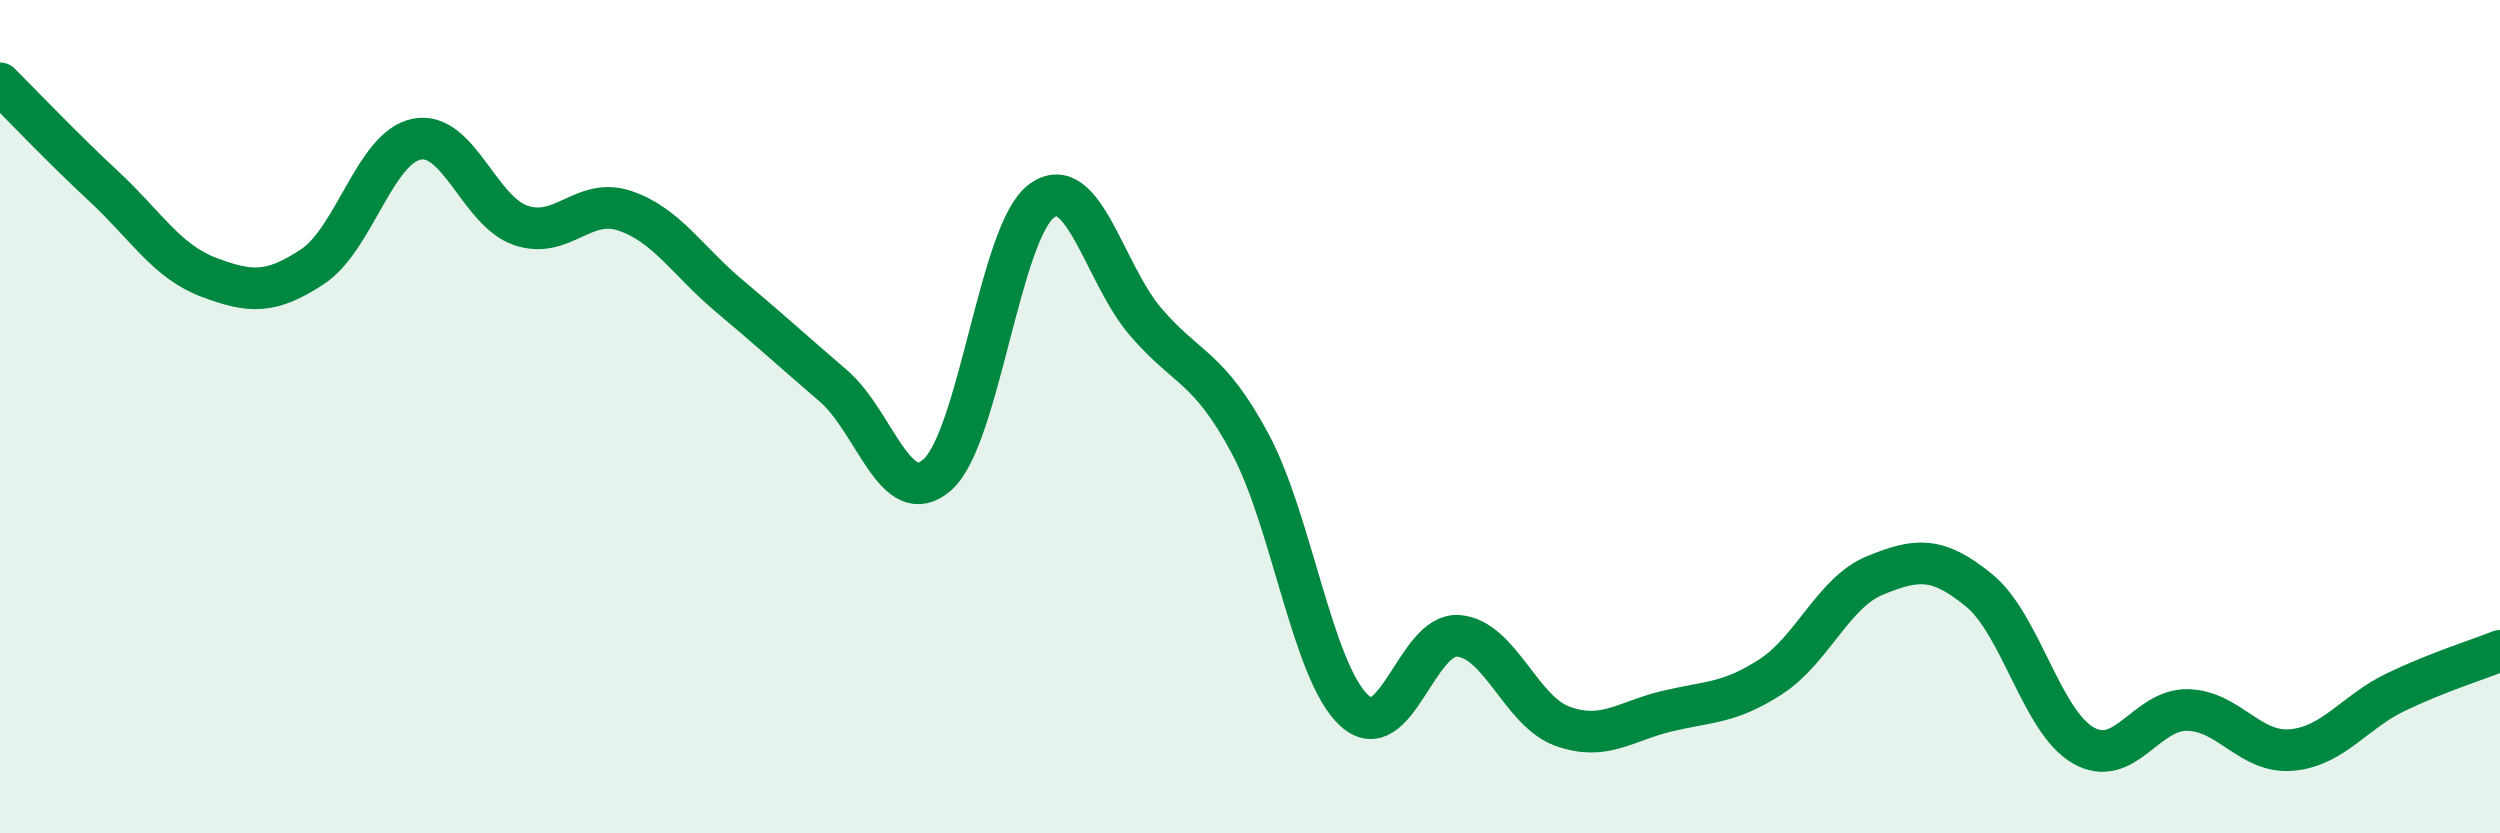 
    <svg width="60" height="20" viewBox="0 0 60 20" xmlns="http://www.w3.org/2000/svg">
      <path
        d="M 0,2 C 0.5,2.5 1.5,3.55 2.5,4.48 C 3.5,5.41 4,6.27 5,6.65 C 6,7.03 6.5,7.06 7.5,6.4 C 8.5,5.74 9,3.54 10,3.34 C 11,3.14 11.5,5.07 12.5,5.41 C 13.5,5.75 14,4.72 15,5.06 C 16,5.4 16.5,6.26 17.5,7.1 C 18.5,7.94 19,8.4 20,9.26 C 21,10.12 21.5,12.28 22.5,11.39 C 23.5,10.5 24,5.55 25,4.82 C 26,4.09 26.5,6.57 27.5,7.73 C 28.5,8.89 29,8.78 30,10.64 C 31,12.5 31.5,16.13 32.5,17.05 C 33.5,17.97 34,15.18 35,15.26 C 36,15.34 36.5,17.07 37.5,17.43 C 38.5,17.79 39,17.31 40,17.07 C 41,16.83 41.5,16.89 42.5,16.24 C 43.5,15.59 44,14.22 45,13.81 C 46,13.4 46.5,13.35 47.5,14.17 C 48.5,14.99 49,17.32 50,17.89 C 51,18.46 51.5,17.02 52.5,17.04 C 53.5,17.06 54,18.09 55,18 C 56,17.91 56.5,17.09 57.5,16.61 C 58.5,16.13 59.5,15.82 60,15.62L60 20L0 20Z"
        fill="#008740"
        opacity="0.1"
        stroke-linecap="round"
        stroke-linejoin="round"
      />
      <path
        d="M 0,2 C 0.5,2.5 1.5,3.55 2.5,4.48 C 3.5,5.41 4,6.27 5,6.65 C 6,7.03 6.5,7.06 7.5,6.4 C 8.5,5.74 9,3.54 10,3.34 C 11,3.14 11.5,5.07 12.5,5.41 C 13.5,5.75 14,4.72 15,5.06 C 16,5.4 16.5,6.26 17.5,7.1 C 18.5,7.94 19,8.4 20,9.26 C 21,10.12 21.5,12.28 22.5,11.39 C 23.5,10.5 24,5.55 25,4.82 C 26,4.09 26.5,6.57 27.5,7.73 C 28.5,8.89 29,8.78 30,10.64 C 31,12.5 31.5,16.13 32.5,17.05 C 33.5,17.97 34,15.18 35,15.26 C 36,15.34 36.5,17.07 37.5,17.43 C 38.5,17.79 39,17.31 40,17.07 C 41,16.83 41.5,16.89 42.5,16.24 C 43.5,15.59 44,14.22 45,13.81 C 46,13.4 46.5,13.35 47.5,14.17 C 48.5,14.99 49,17.32 50,17.89 C 51,18.46 51.5,17.02 52.5,17.04 C 53.5,17.06 54,18.09 55,18 C 56,17.91 56.5,17.09 57.5,16.61 C 58.5,16.13 59.5,15.82 60,15.62"
        stroke="#008740"
        stroke-width="1"
        fill="none"
        stroke-linecap="round"
        stroke-linejoin="round"
      />
    </svg>
  